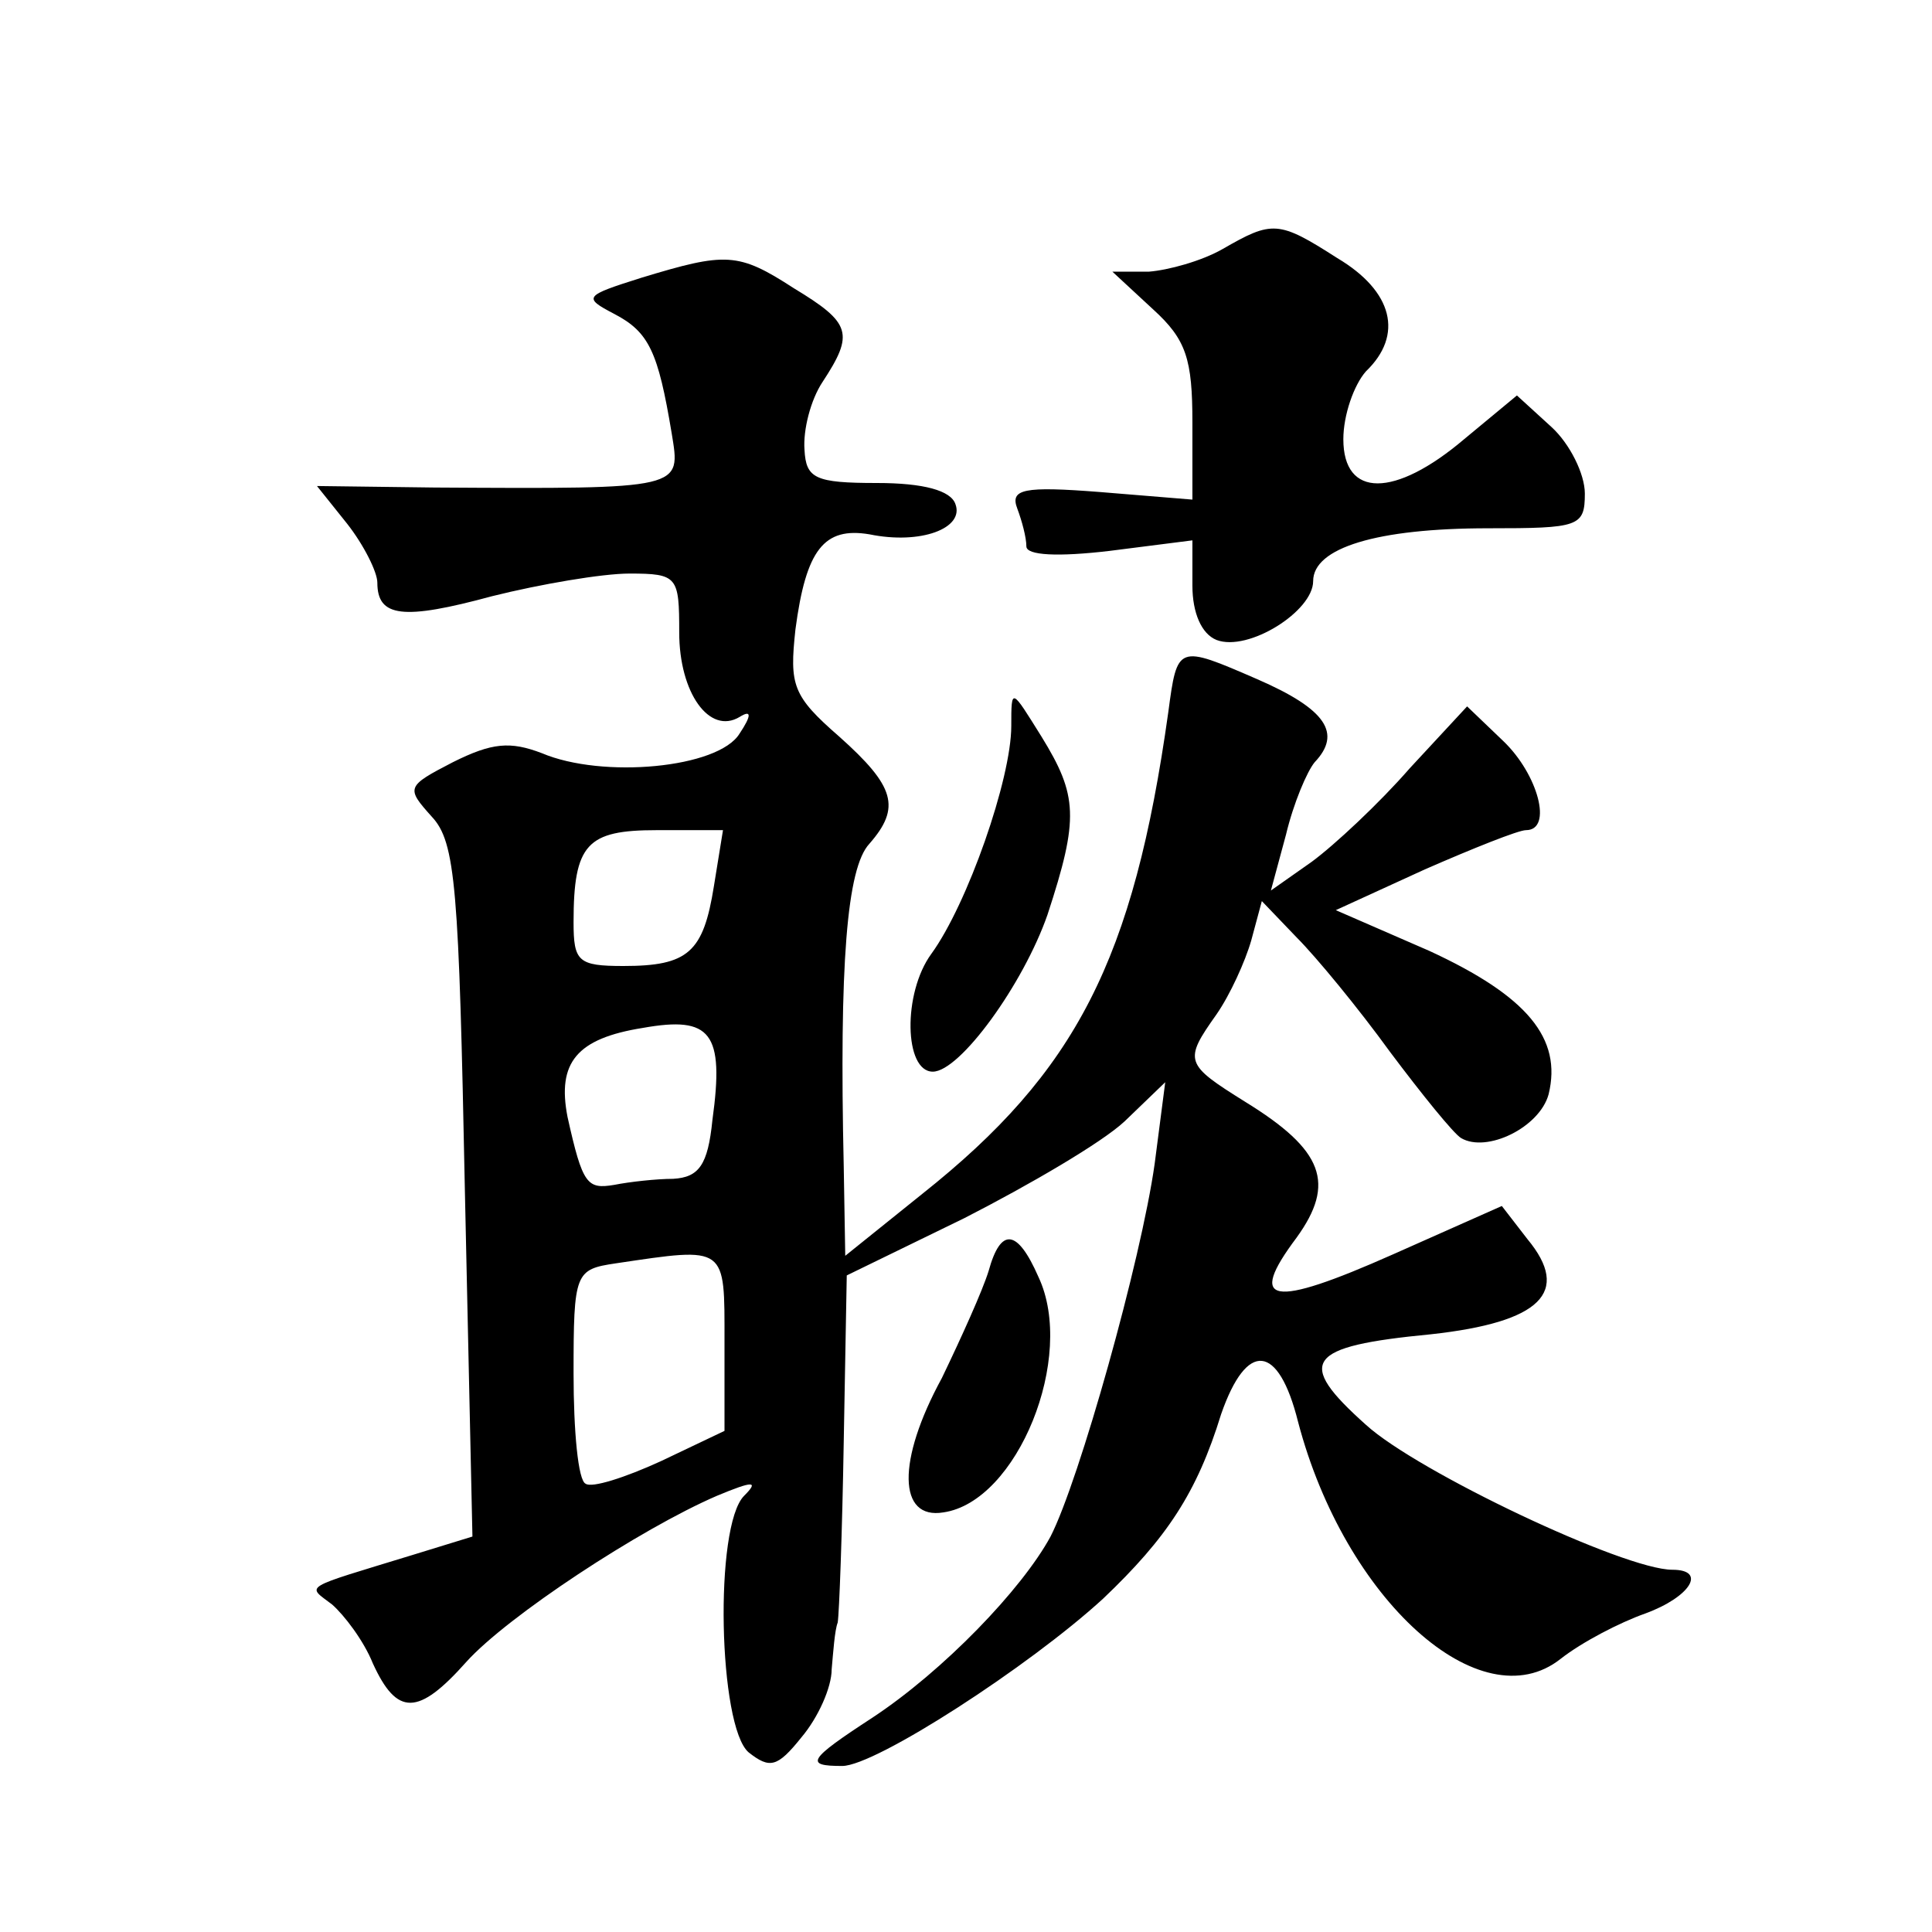 <?xml version="1.0" standalone="no"?>
<!DOCTYPE svg PUBLIC "-//W3C//DTD SVG 20010904//EN"
 "http://www.w3.org/TR/2001/REC-SVG-20010904/DTD/svg10.dtd">
<svg version="1.0" xmlns="http://www.w3.org/2000/svg"
 width="128pt" height="128pt" viewBox="0 0 128 128"
 preserveAspectRatio="xMidYMid meet">
<g transform="translate(0,128) scale(0.1,-0.1)"
fill="#0" stroke="none">
<path d="M810 1115 c-14 -8 -36 -14 -49 -15 l-24 0 27 -25 c22 -20 26 -33 26 -75
l0 -51 -61 5 c-51 4 -60 2 -55 -11 3 -8 6 -19 6 -25 0 -6 21 -7 55 -3 l55 7 0 -30
c0 -18 6 -32 16 -36 21 -8 64 19 64 39 0 22 42 35 116 35 60 0 64 1 64 23 0 13
-10 33 -22 44 l-23 21 -35 -29 c-46 -39 -80 -39 -80 0 0 16 7 36 15 45 25 24 18
53 -19 75 -39 25 -43 25 -76 6z M425 1096 c-38 -12 -39 -13 -18 -24 23 -12 29 -25
38 -79 6 -37 9 -37 -157 -36 l-78 1 20 -25 c11 -14 20 -32 20 -39 0 -23 17 -25
76 -9 32 8 73 15 91 15 32 0 33 -2 33 -39 0 -40 20 -68 40 -56 8 5 8 1 0 -11 -14
-23 -91 -30 -131 -13 -21 8 -33 7 -59 -6 -31 -16 -31 -17 -14 -36 16 -17 18 -47
22 -248 l5 -229 -39 -12 c-75 -23 -71 -20 -54 -33 8 -7 21 -24 27 -39 16 -35 30
-35 62 1 27 30 115 88 166 110 24 10 28 10 18 0 -20 -20 -17 -153 3 -170 14 -11
19 -10 35 10 11 13 20 33 20 45 1 11 2 26 4 31 1 6 3 60 4 120 l2 110 78 38 c43
22 91 50 106 64 l27 26 -7 -54 c-9 -64 -50 -210 -69 -247 -19 -35 -71 -89 -118
-120 -43 -28 -45 -32 -20 -32 22 0 124 66 173 111 42 40 62 70 78 122 17 49 38
47 51 -5 31 -118 121 -199 174 -157 14 11 39 24 56 30 30 11 41 29 18 29 -32 0
-169 65 -203 96 -47 42 -40 52 43 60 73 8 93 28 64 63 l-17 22 -72 -32 c-81 -36
-97 -33 -64 11 26 36 18 58 -34 90 -40 25 -41 27 -19 58 9 13 19 35 23 49 l7 26
23 -24 c13 -13 41 -47 62 -76 21 -28 42 -54 47 -57 17 -10 52 7 58 29 9 37 -14
65 -79 95 l-62 27 59 27 c32 14 62 26 67 26 18 0 8 37 -15 59 l-24 23 -38 -41 c-20
-23 -50 -51 -65 -62 l-27 -19 10 37 c5 21 14 42 19 48 18 19 8 35 -38 55 -53 23
-53 23 -59 -22 -23 -164 -61 -238 -163 -319 l-51 -41 -1 59 c-3 134 2 198 17 214
21 24 17 38 -20 71 -31 27 -33 34 -29 71 7 53 19 68 49 63 34 -7 63 4 57 20 -3
9 -21 14 -52 14 -41 0 -47 3 -48 22 -1 13 4 33 12 45 21 32 19 39 -19 62 -37 24
-45 24 -101 7z m48 -403 c-7 -44 -17 -53 -60 -53 -30 0 -33 3 -33 29 0 52 9 61
55 61 l44 0 -6 -37z m-1 -155 c-3 -30 -9 -38 -26 -39 -11 0 -29 -2 -39 -4 -18 -3
-21 0 -31 45 -7 36 6 52 50 59 45 8 54 -3 46 -61z m8 -147 l0 -59 -42 -20 c-24
-11 -46 -18 -50 -15 -5 2 -8 35 -8 73 0 67 1 69 28 73 74 11 72 12 72 -52z M670
799 c0 -35 -29 -118 -53 -151 -19 -26 -18 -78 1 -78 18 0 60 58 76 104 21 64 20
79 -4 118 -20 32 -20 33 -20 7z M655 438 c-4 -13 -18 -44 -31 -71 -30 -55 -29 -94
1 -89 49 7 88 103 63 156 -14 32 -25 33 -33 4z"/>
</g>
</svg>
